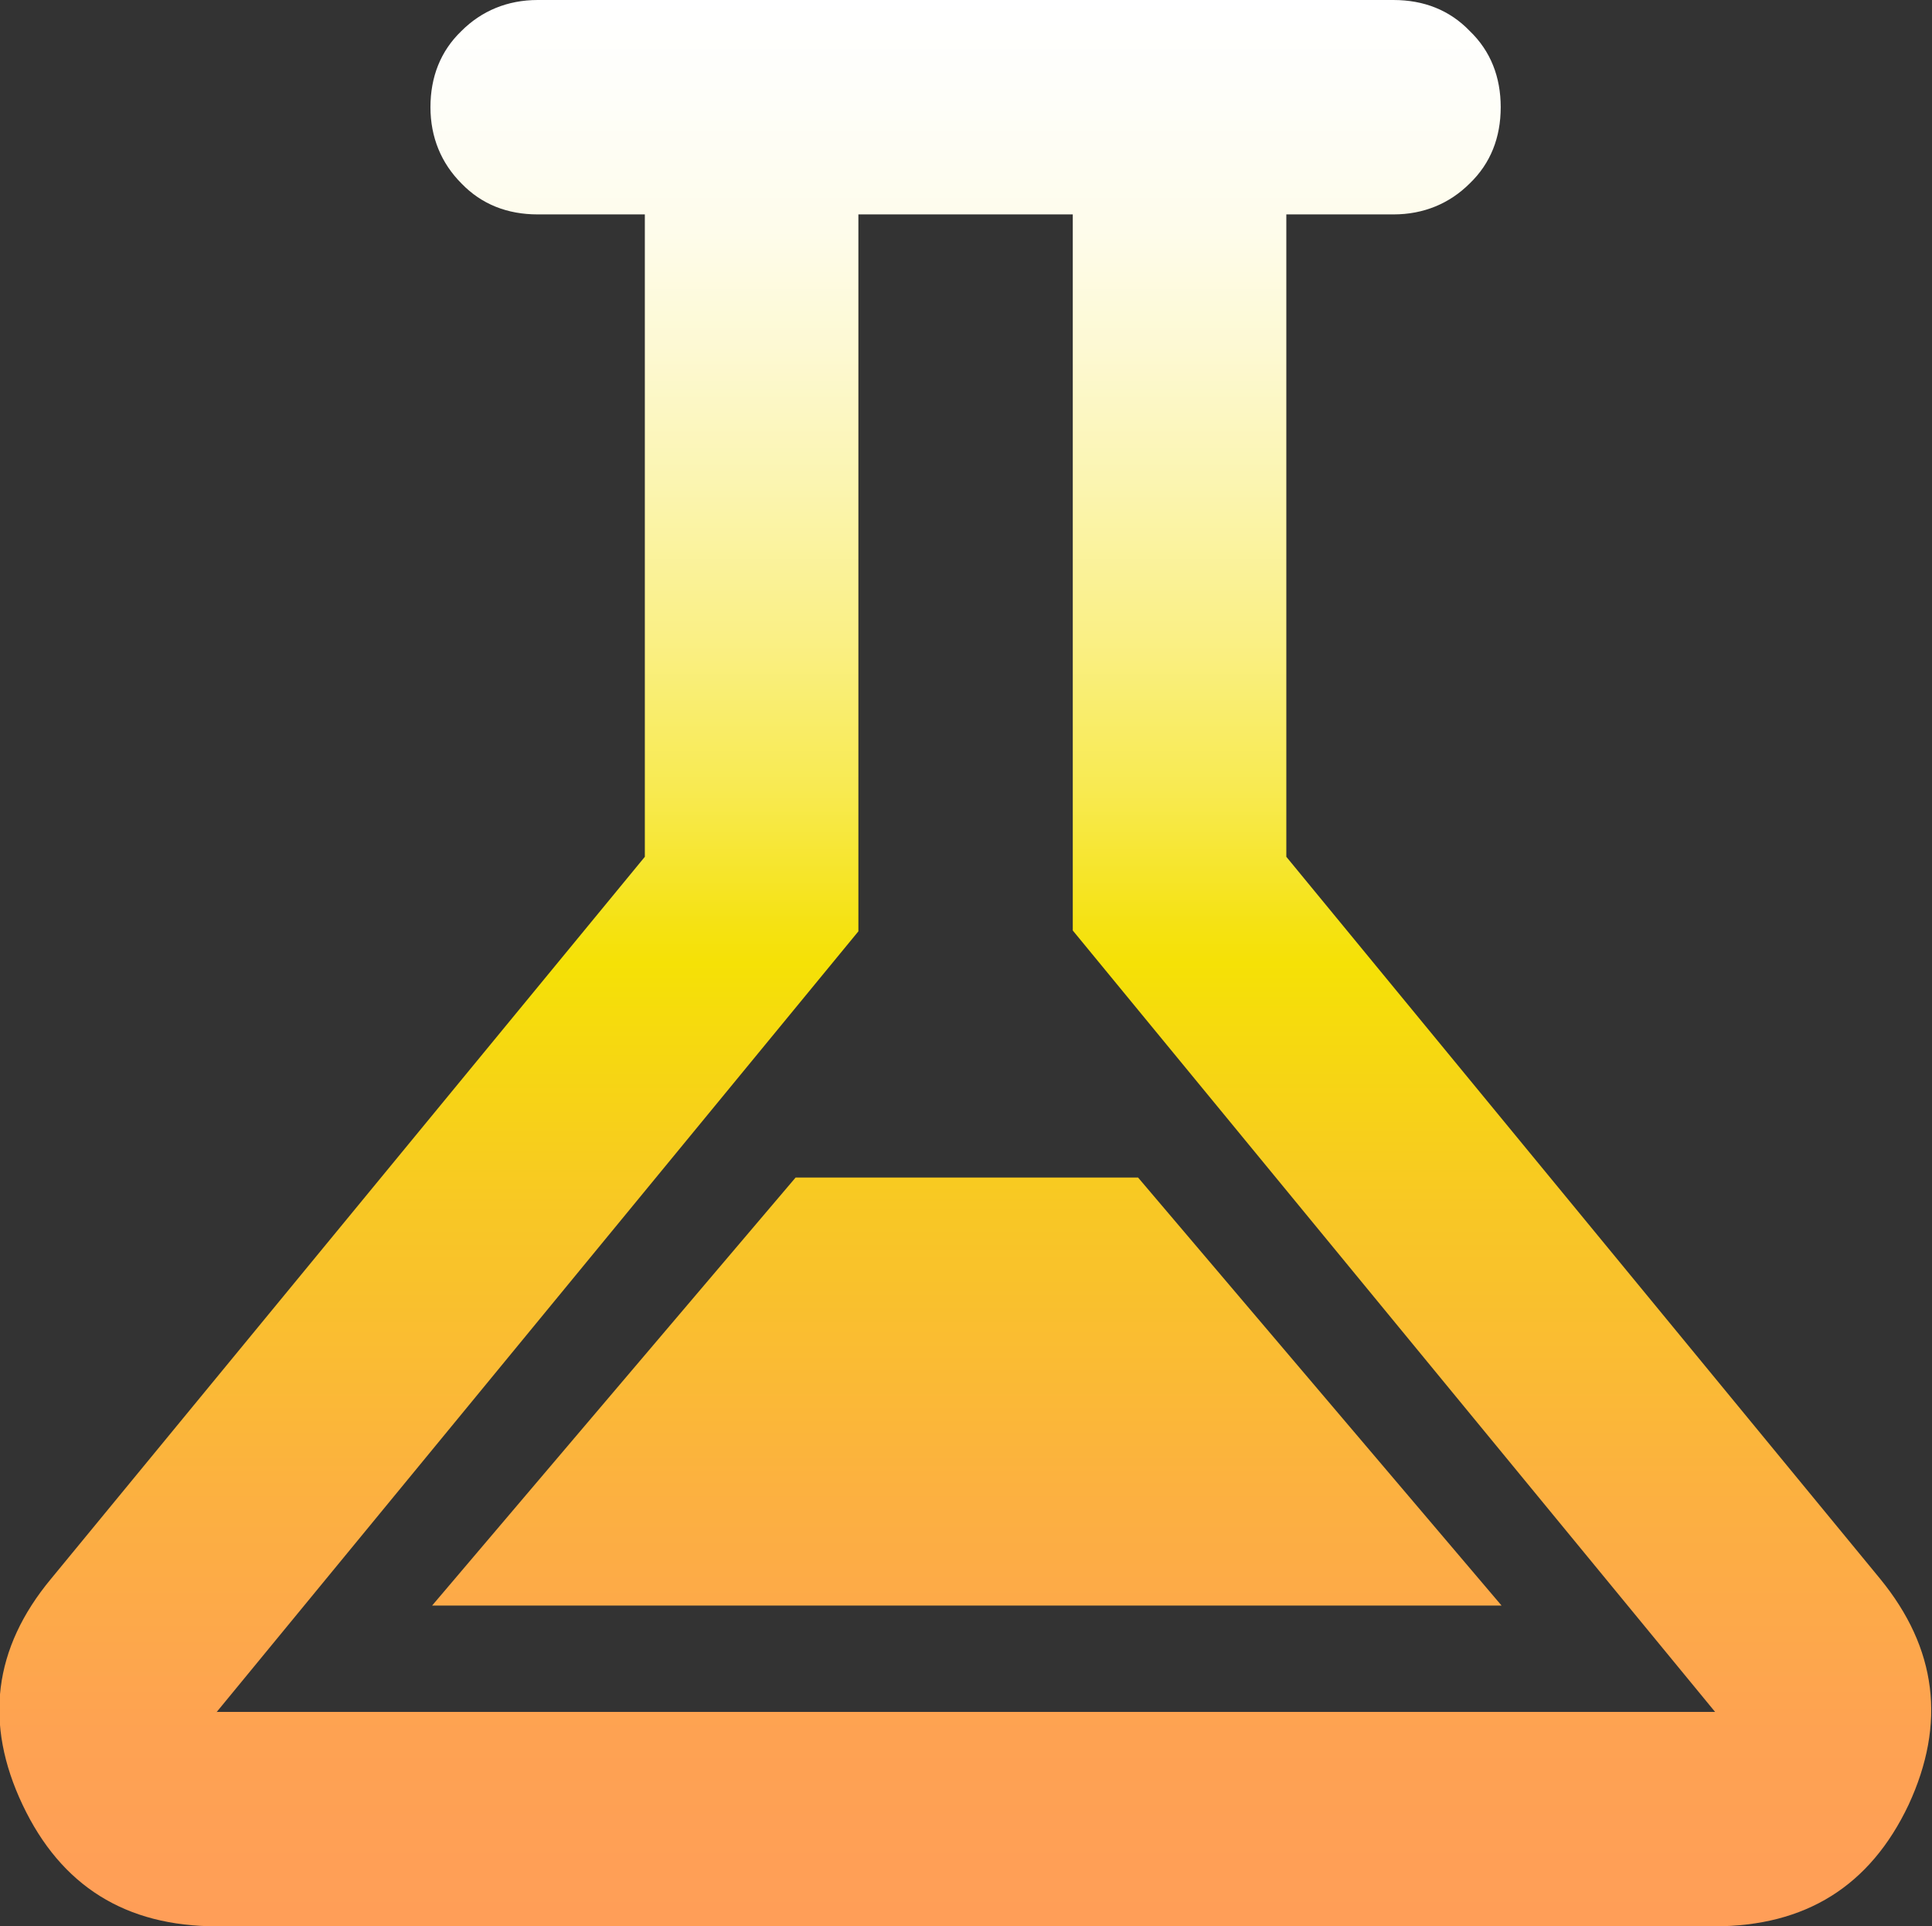 <?xml version="1.0" encoding="UTF-8"?> <svg xmlns="http://www.w3.org/2000/svg" xmlns:xlink="http://www.w3.org/1999/xlink" id="Layer_2" viewBox="0 0 23.07 23"><rect x="0" y="0" width="23.07" height="23" fill="#333333" stroke="none"/><defs><style>.cls-1{fill:url(#linear-gradient);}</style><linearGradient id="linear-gradient" x1="11.54" y1="23" x2="11.54" y2="0" gradientUnits="userSpaceOnUse"><stop offset="0" stop-color="#ff9e58"></stop><stop offset=".1" stop-color="#fea252"></stop><stop offset=".22" stop-color="#fcb041"></stop><stop offset=".37" stop-color="#f8c725"></stop><stop offset=".5" stop-color="#f5e106"></stop><stop offset=".52" stop-color="#f5e213"></stop><stop offset=".59" stop-color="#f8ea51"></stop><stop offset=".67" stop-color="#faf086"></stop><stop offset=".75" stop-color="#fbf5b1"></stop><stop offset=".82" stop-color="#fdf9d3"></stop><stop offset=".88" stop-color="#fefceb"></stop><stop offset=".95" stop-color="#fefef9"></stop><stop offset="1" stop-color="#fff"></stop></linearGradient></defs><g id="Layer_1-2"><path class="cls-1" d="M2.59,23c-1.09,0-1.86-.48-2.32-1.45-.46-.97-.35-1.87.34-2.7l7.09-8.62V2.56h-1.28c-.36,0-.67-.12-.91-.37-.24-.24-.37-.55-.37-.91s.12-.67.37-.91c.24-.24.55-.37.91-.37h10.22c.36,0,.67.12.91.37.25.24.37.55.37.91s-.12.67-.37.91c-.24.24-.55.37-.91.37h-1.28v7.67l7.09,8.62c.68.83.79,1.73.34,2.7-.46.97-1.23,1.45-2.32,1.45H2.59ZM5.15,19.17h12.78l-4.34-5.11h-4.09l-4.34,5.11ZM2.59,20.44h17.89l-7.67-9.33V2.56h-2.56v8.56l-7.67,9.33Z"></path></g></svg> 